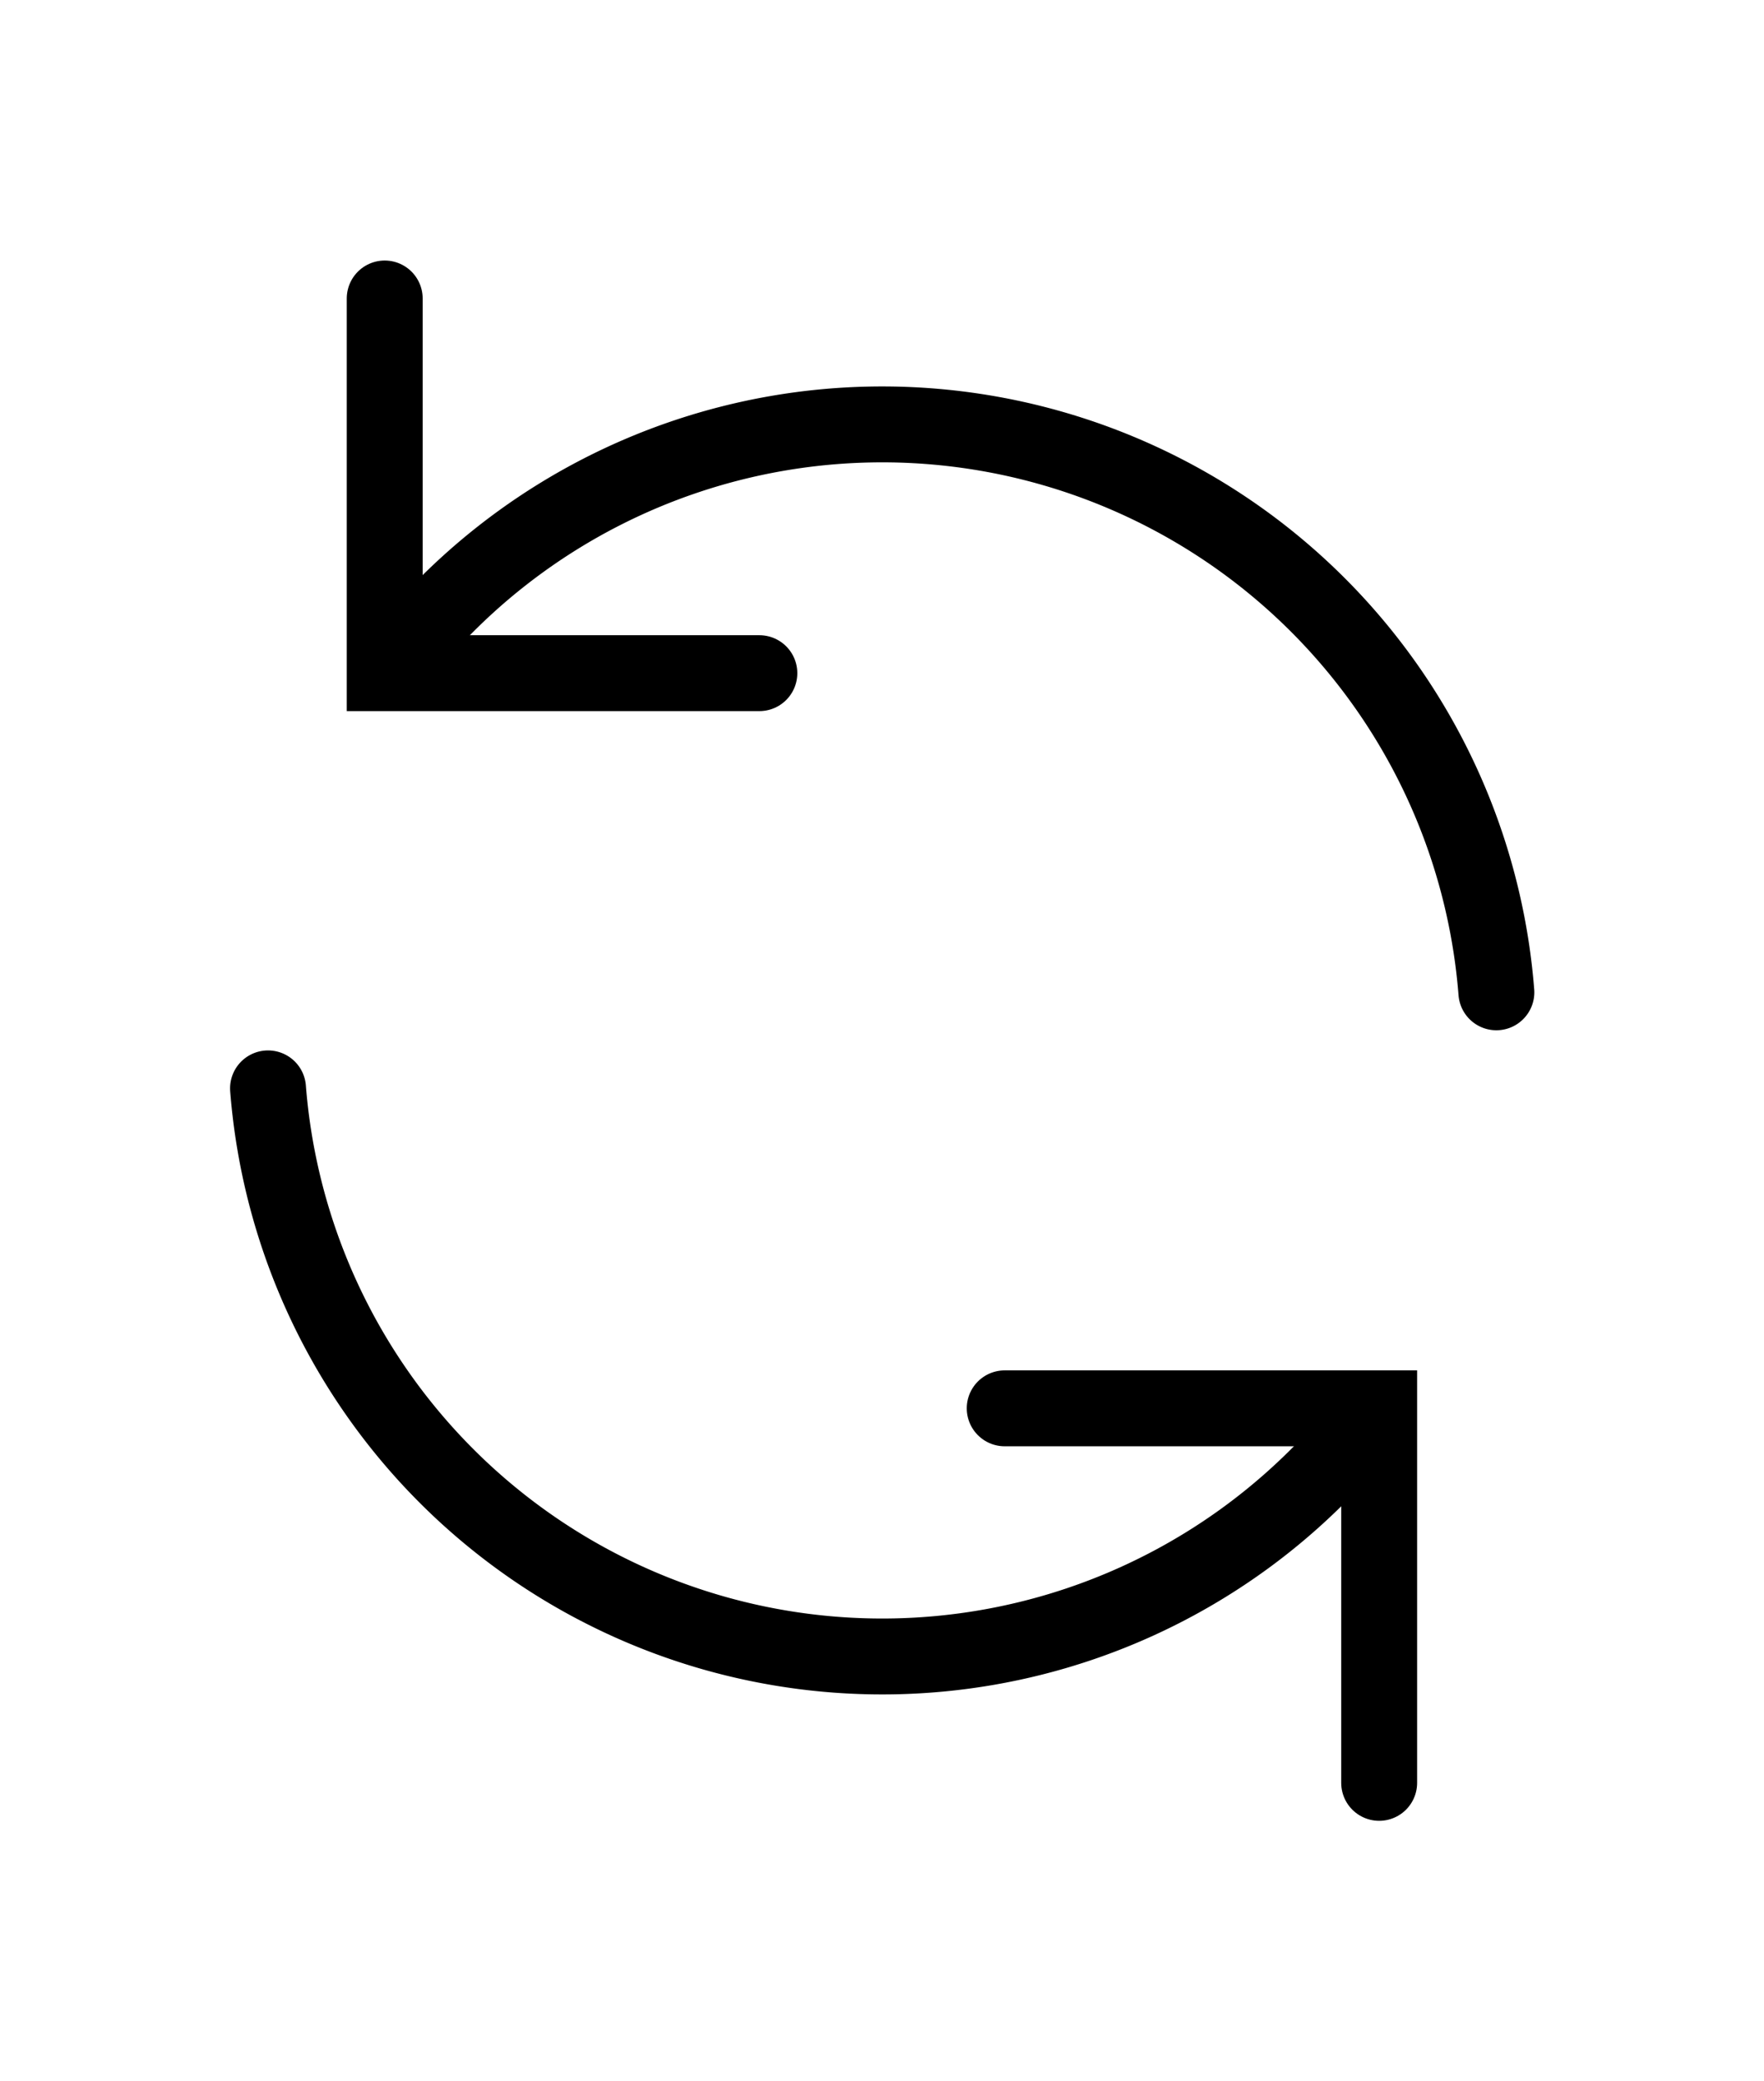 <?xml version="1.0" encoding="UTF-8"?>
<svg xmlns="http://www.w3.org/2000/svg" width="46.488" height="54.835" viewBox="0 0 46.488 54.835">
  <g id="Group_866" data-name="Group 866" transform="matrix(0.966, -0.259, 0.259, 0.966, 1.225, 9.886)">
    <path id="Path_735" data-name="Path 735" d="M.772,19.663A16.234,16.234,0,0,0,26.777,35.385" fill="none" stroke="#000" stroke-linecap="round" stroke-miterlimit="10" stroke-width="2"></path>
    <path id="Path_737" data-name="Path 737" d="M32.691,25.6A16.234,16.234,0,0,0,6.686,9.882" fill="none" stroke="#000" stroke-linecap="round" stroke-miterlimit="10" stroke-width="2"></path>
    <path id="Path_738" data-name="Path 738" d="M6.686,0V9.871h9.871" transform="matrix(0.966, 0.259, -0.259, 0.966, 2.673, -1.375)" fill="none" stroke="#000" stroke-linecap="round" stroke-miterlimit="10" stroke-width="2"></path>
    <path id="Path_739" data-name="Path 739" d="M26.766,45.267V35.4H16.9" transform="matrix(0.966, 0.259, -0.259, 0.966, 10.182, -5.741)" fill="none" stroke="#000" stroke-linecap="round" stroke-miterlimit="10" stroke-width="2"></path>
    <rect id="Rectangle_573" data-name="Rectangle 573" width="33.463" height="45.267" transform="translate(0 0)" fill="none" stroke="rgba(0,0,0,0)" stroke-linecap="round" stroke-width="2"></rect>
  </g>
</svg>

